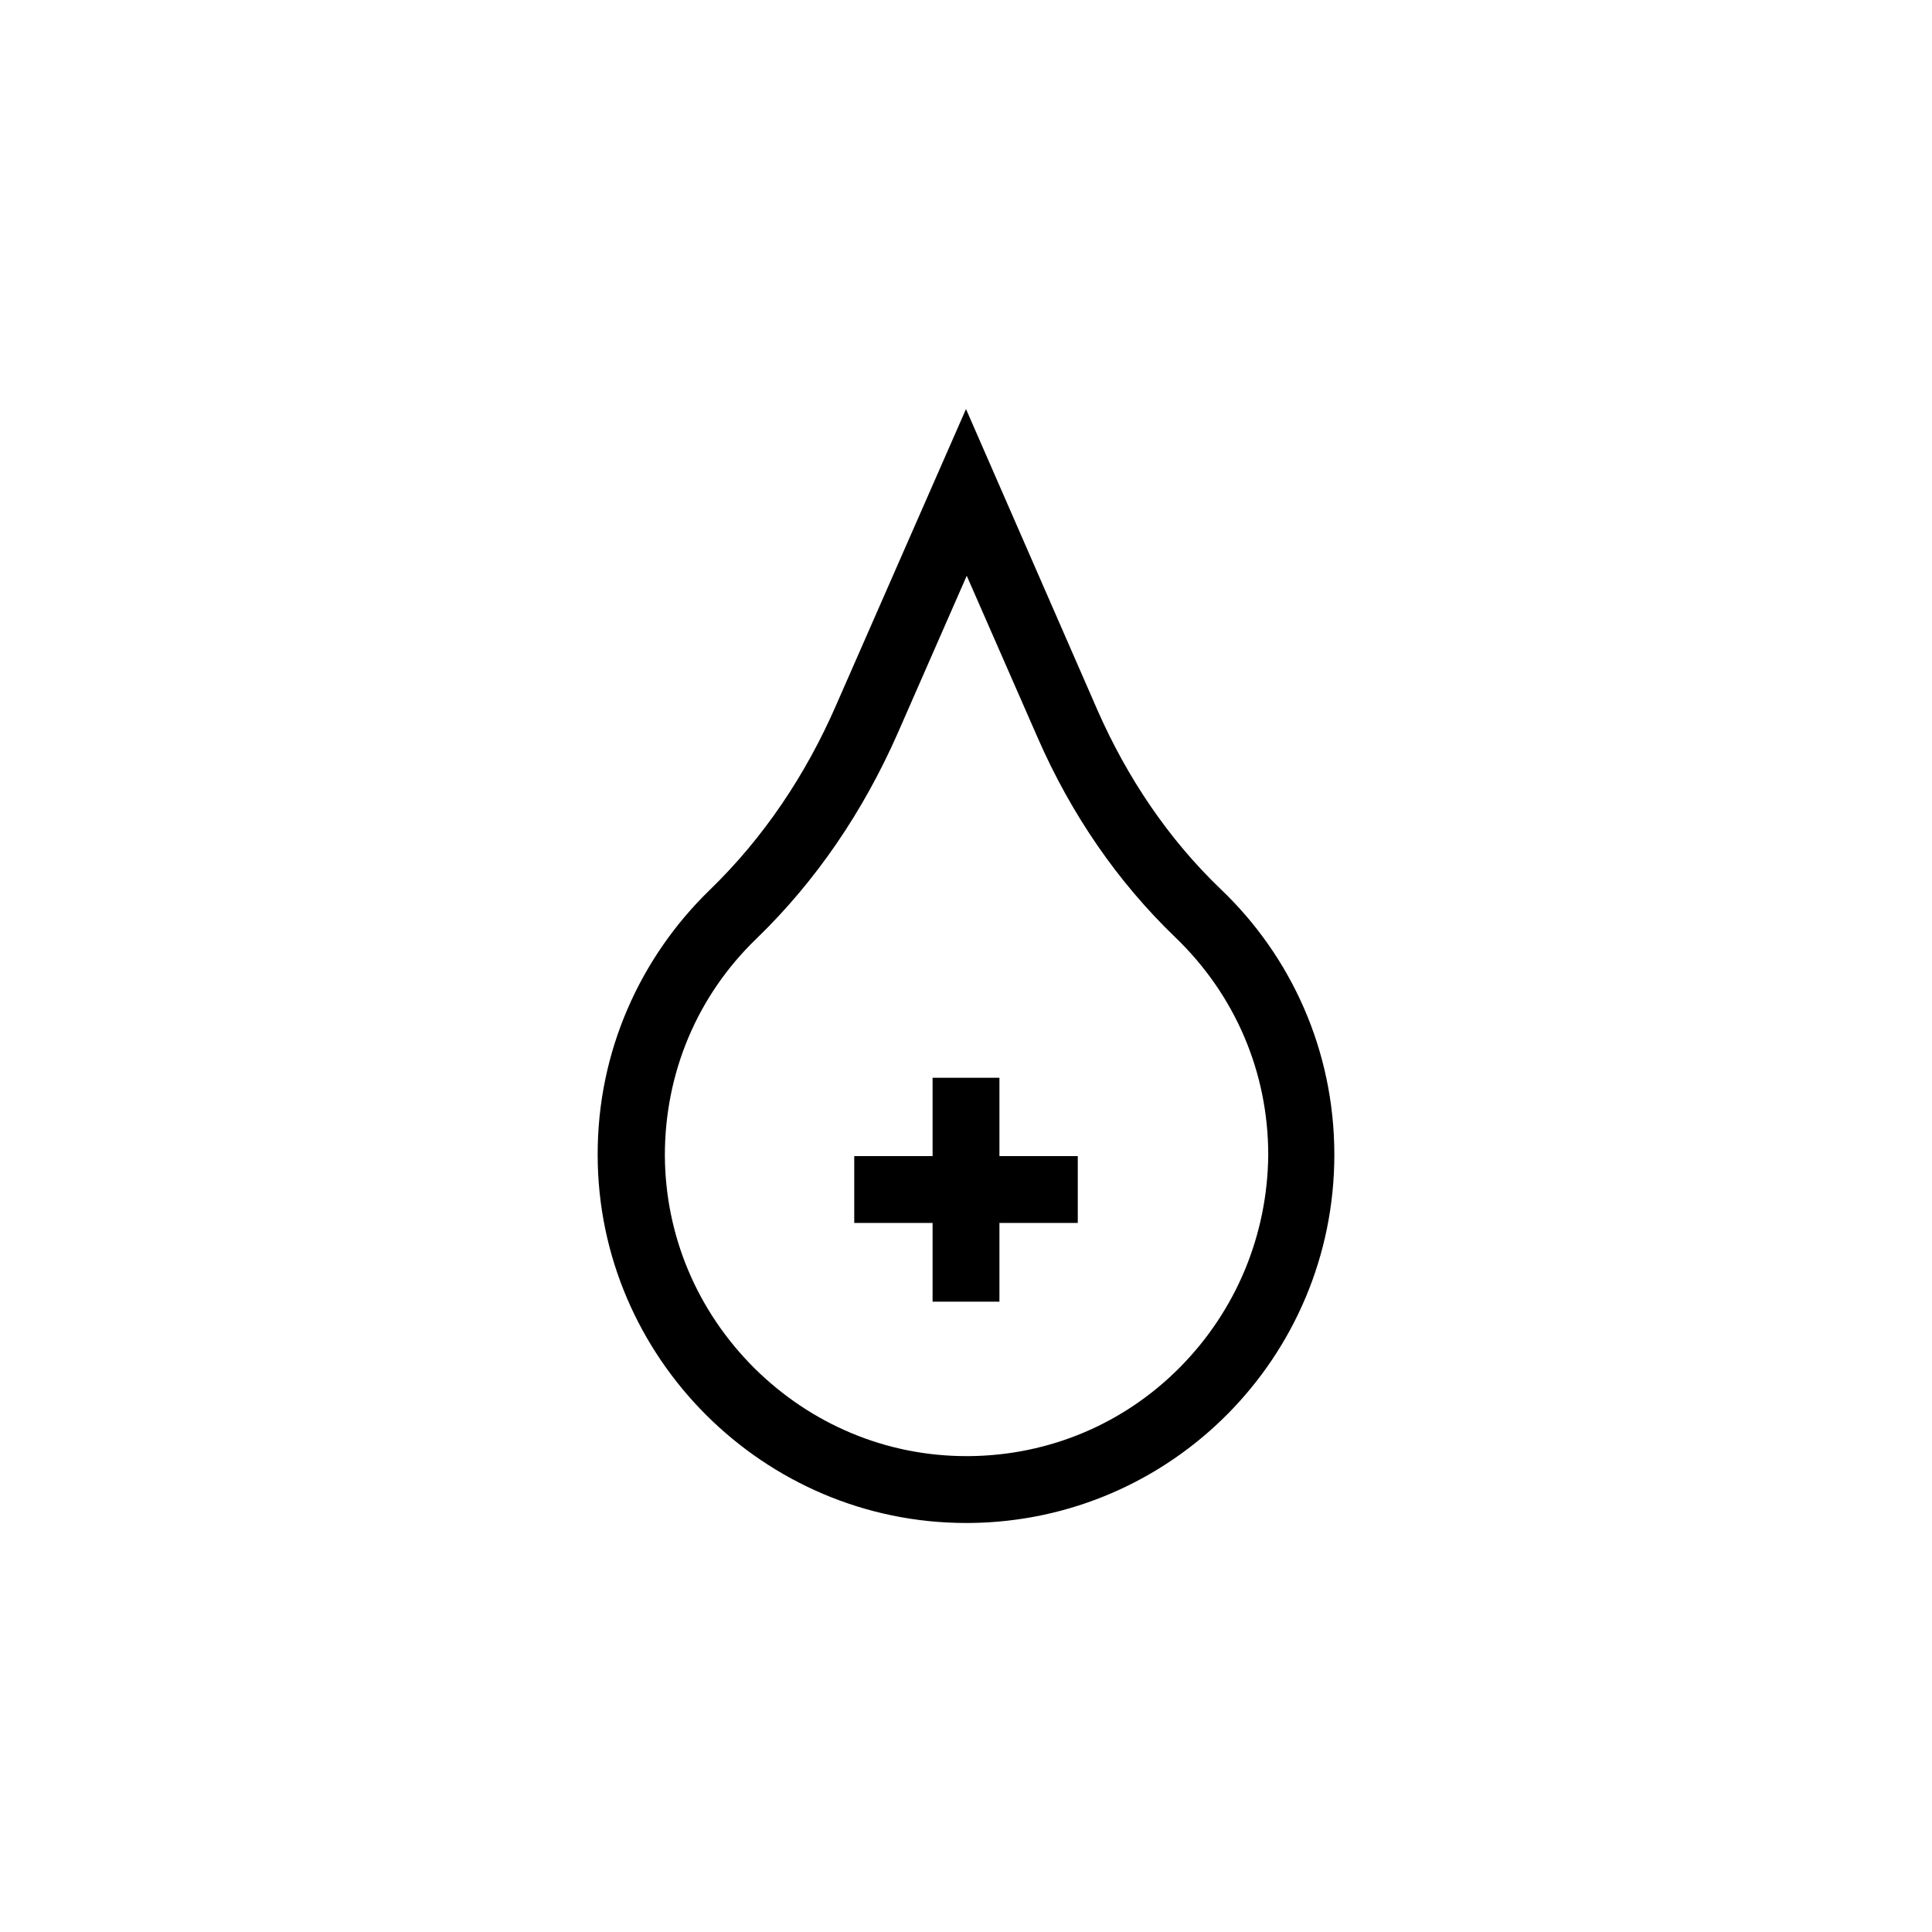 <?xml version="1.0" encoding="UTF-8"?>
<!-- Uploaded to: ICON Repo, www.svgrepo.com, Generator: ICON Repo Mixer Tools -->
<svg fill="#000000" width="800px" height="800px" version="1.1" viewBox="144 144 512 512" xmlns="http://www.w3.org/2000/svg">
 <g>
  <path d="m467.5 379.63c-13.973-13.383-24.797-29.617-32.57-47.23l-34.93-80-34.441 78.523c-7.969 18.301-19.188 35.129-33.555 49.004-18.301 17.809-29.719 42.707-29.617 70.258 0.098 53.629 44.082 97.418 97.613 97.418h0.984c53.43-0.492 96.629-43.984 96.629-97.613 0-27.652-11.516-52.648-30.113-70.359zm-10.723 126.64c-14.859 15.055-34.734 23.418-55.891 23.617h-0.789c-21.156 0-41.133-8.363-56.285-23.418-15.152-15.152-23.52-35.129-23.617-56.285 0-21.844 8.562-42.312 24.305-57.465 15.645-15.152 28.242-33.555 37.492-54.613l18.203-41.523 18.793 42.902c8.953 20.469 21.254 38.277 36.508 52.938 15.844 15.254 24.602 35.719 24.602 57.664-0.199 21.156-8.465 41.129-23.32 56.184z"/>
  <path d="m408.86 429.62h-17.715v20.762h-20.762v17.711h20.762v20.863h17.715v-20.863h20.762v-17.711h-20.762z"/>
 </g>
</svg>